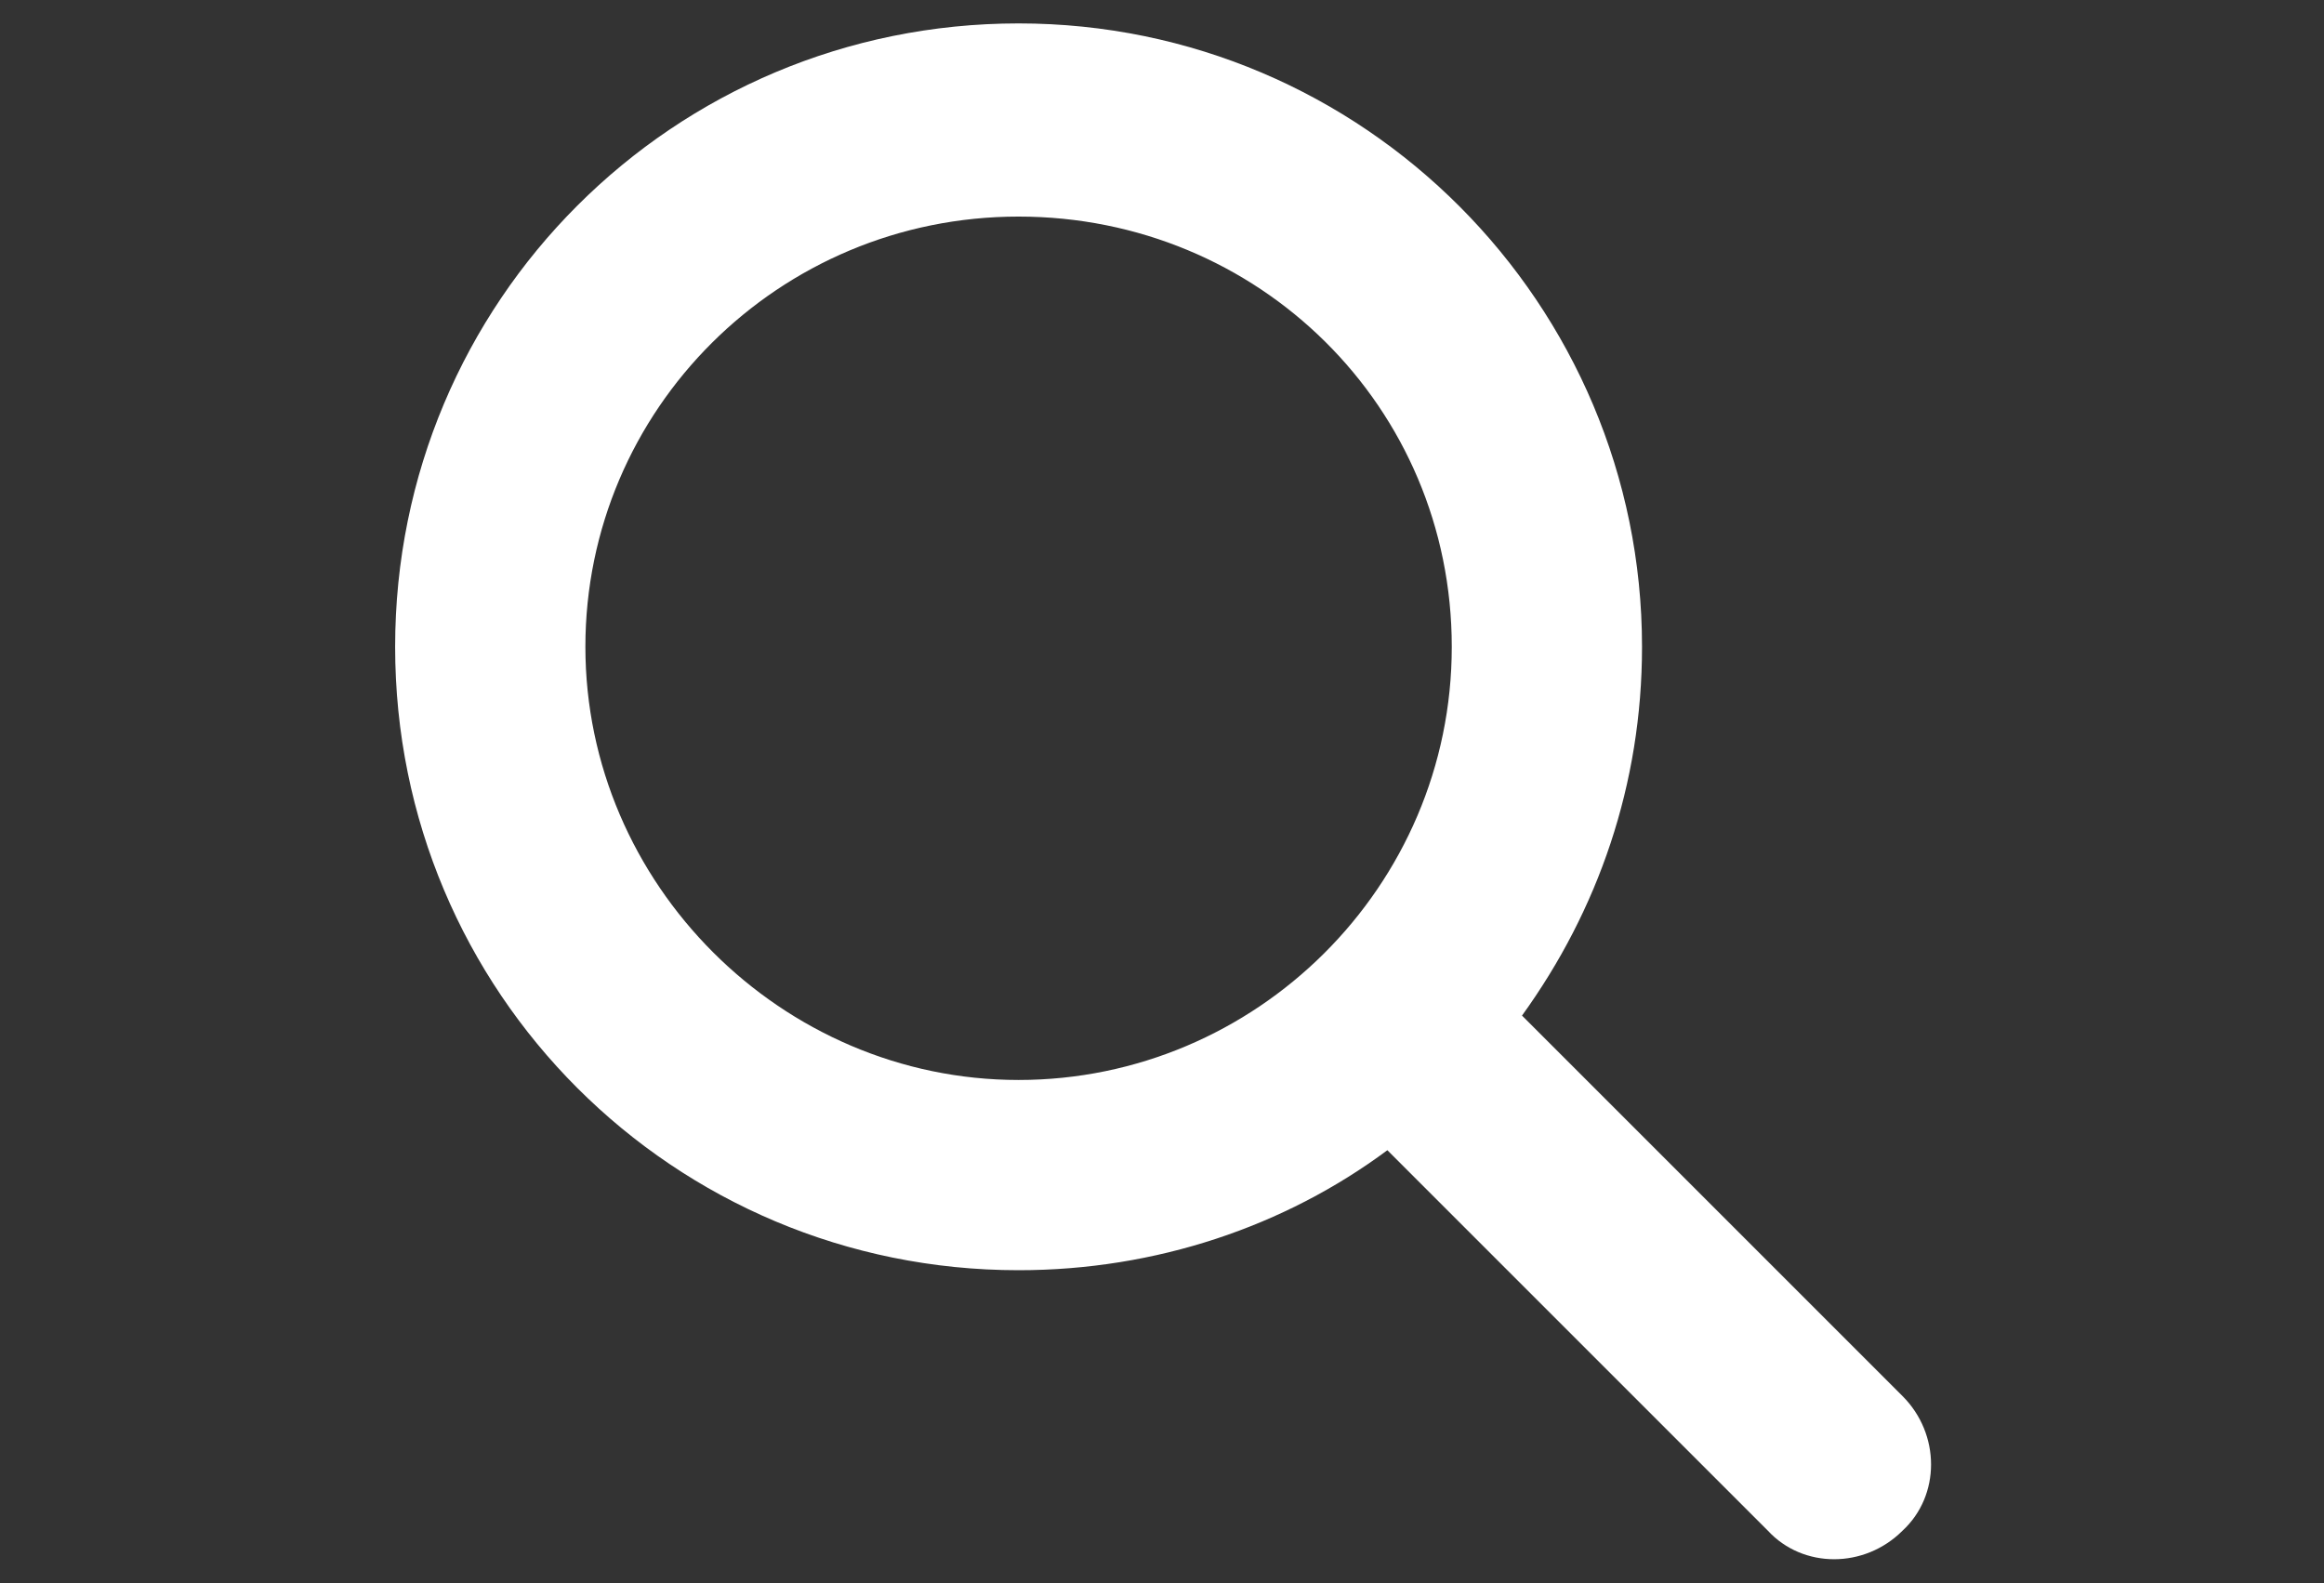 <?xml version="1.0" encoding="utf-8"?>
<!-- Generator: Adobe Illustrator 27.5.0, SVG Export Plug-In . SVG Version: 6.00 Build 0)  -->
<svg version="1.1" id="Descargas" xmlns="http://www.w3.org/2000/svg" xmlns:xlink="http://www.w3.org/1999/xlink" x="0px" y="0px"
	 viewBox="0 0 79.4 54.1" style="enable-background:new 0 0 79.4 54.1;" xml:space="preserve">
<rect x="0" y="0" width="79.4" height="54.1" fill="#333333" stroke="none"/>
<style type="text/css">
	.st0{fill:#FFFFFF;}
</style>
<path class="st0" d="M56.1,22.1c0,4.7-1.5,9-4.1,12.6l13,13c1.3,1.3,1.3,3.4,0,4.6c-1.3,1.3-3.4,1.3-4.6,0l-13-13
	c-3.5,2.6-7.9,4.1-12.6,4.1c-11.8,0-21.3-9.5-21.3-21.3S23,0.8,34.8,0.8S56.1,10.4,56.1,22.1z M34.8,36.9c8.1,0,14.8-6.6,14.8-14.8
	S43,7.4,34.8,7.4S20,14,20,22.1S26.7,36.9,34.8,36.9z"/>
</svg>

